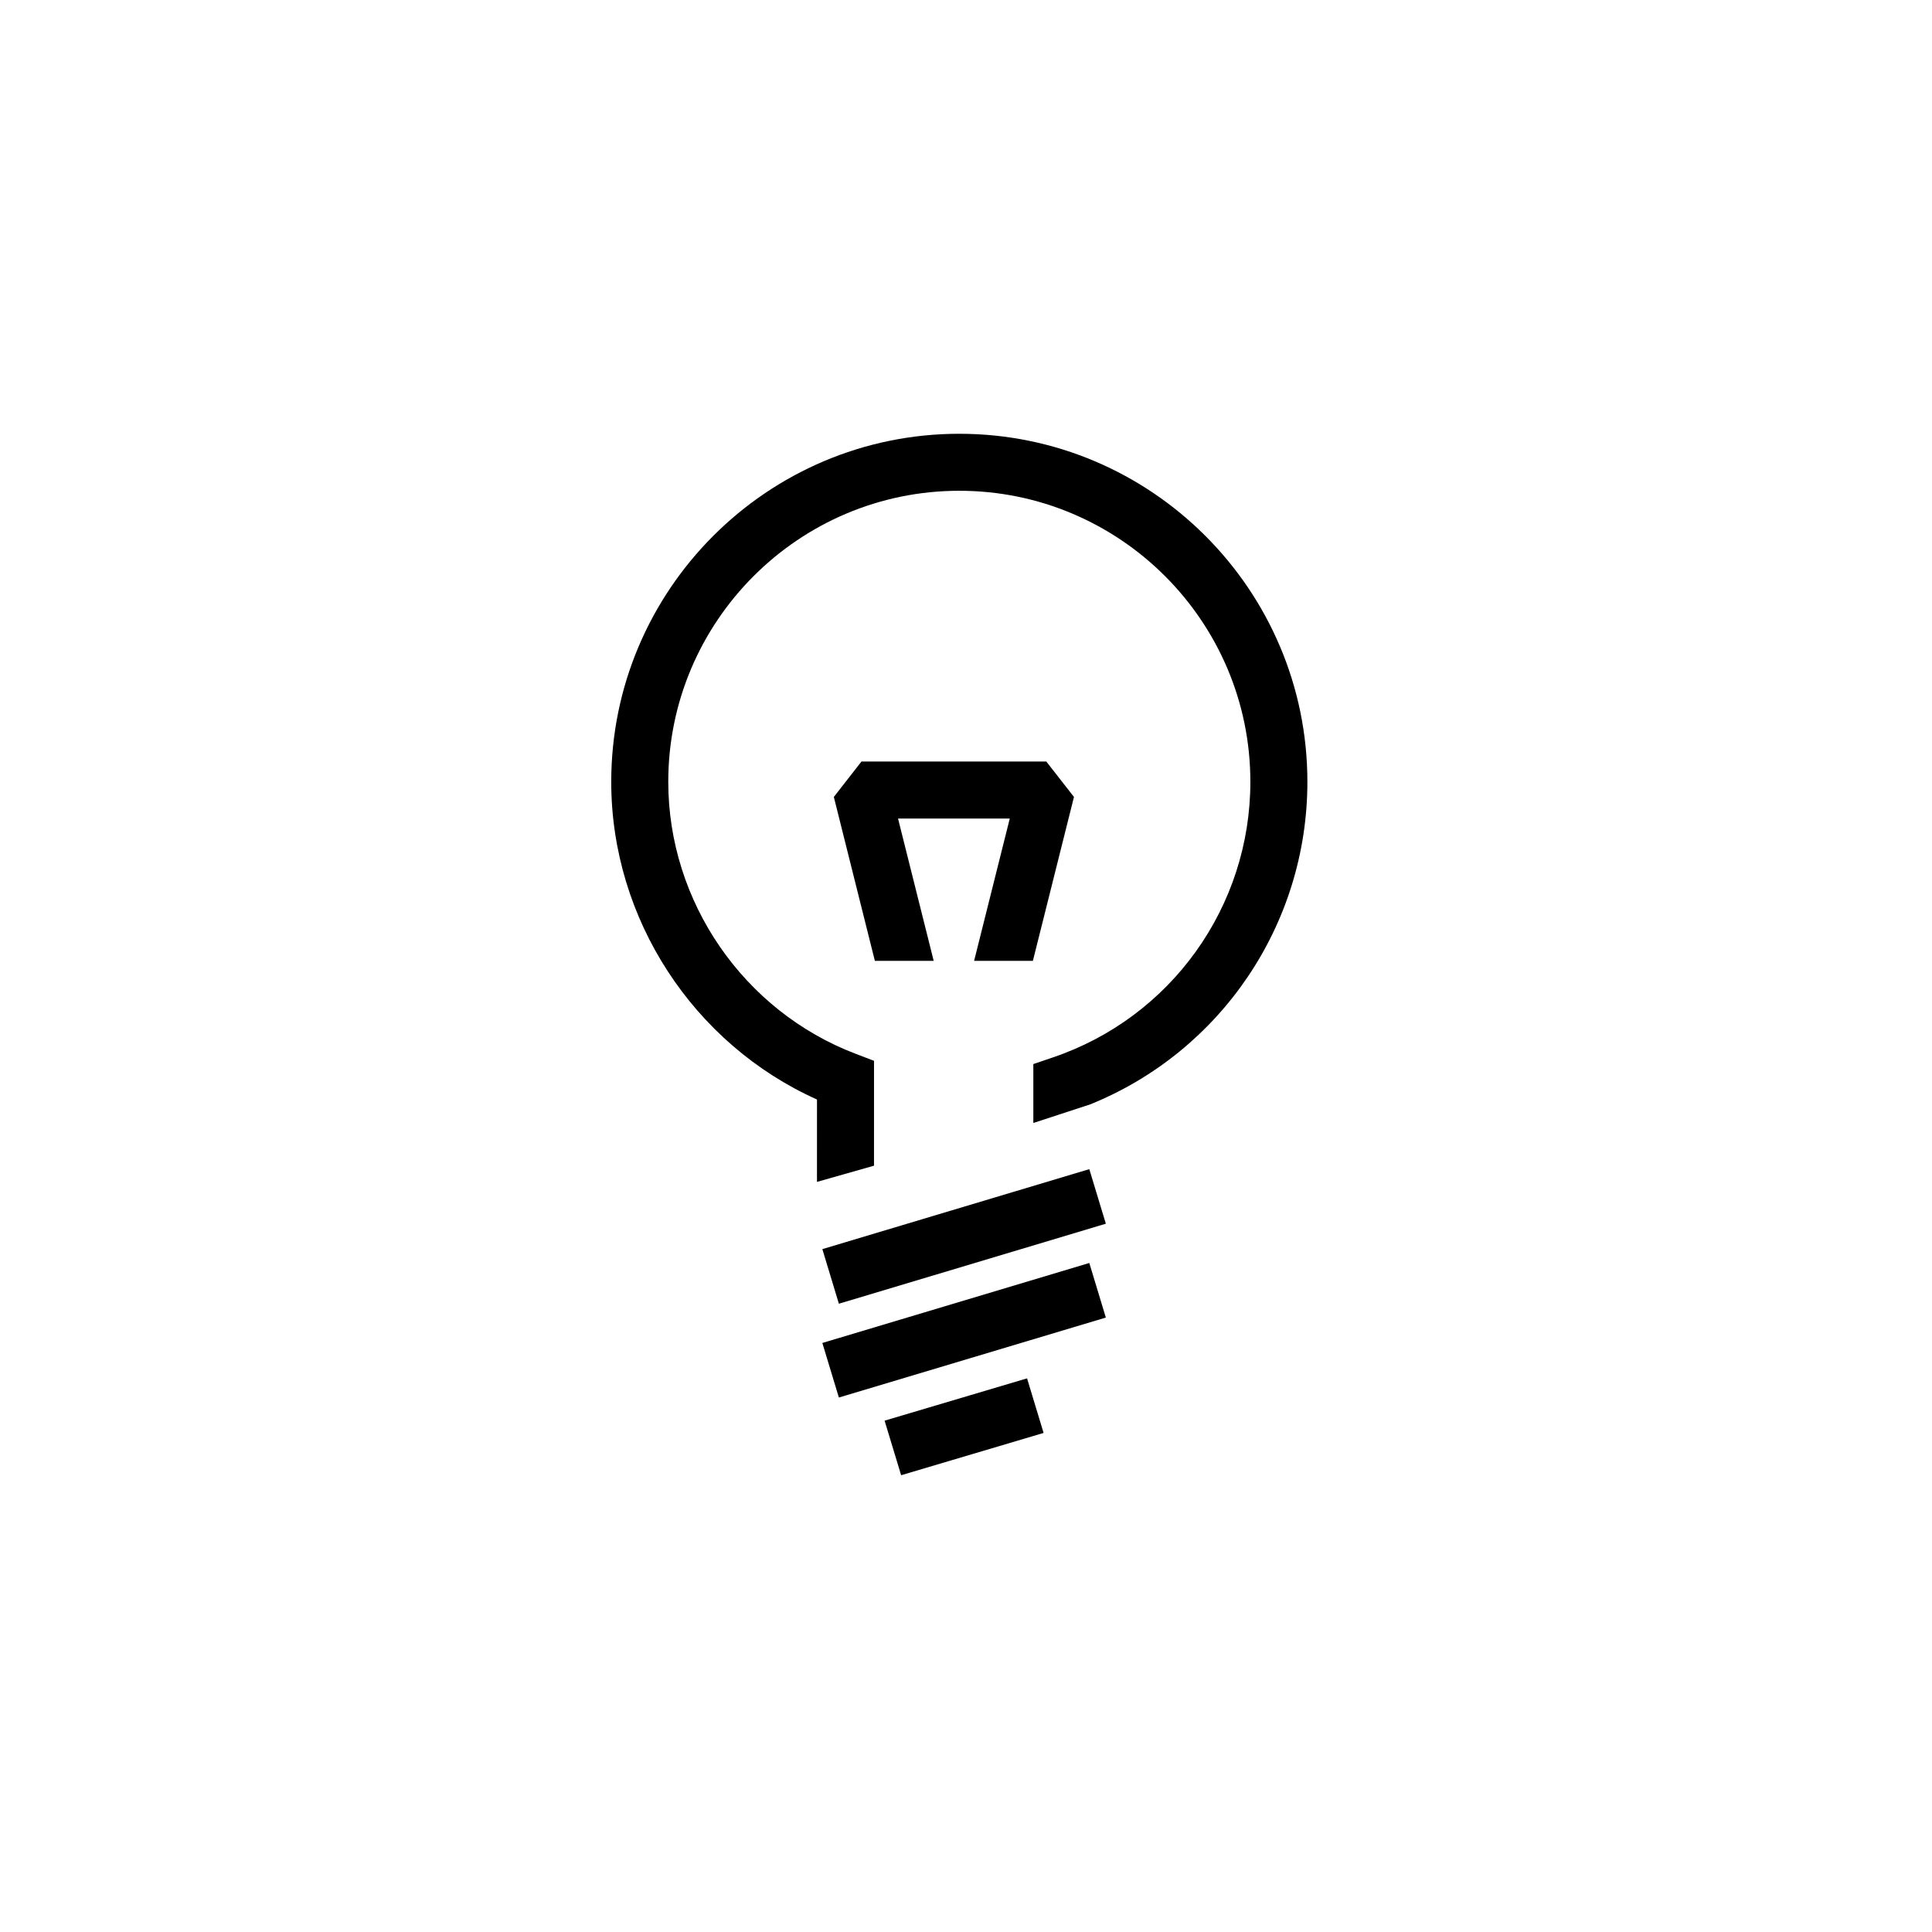 <?xml version="1.0" encoding="UTF-8"?>
<!-- Uploaded to: SVG Repo, www.svgrepo.com, Generator: SVG Repo Mixer Tools -->
<svg fill="#000000" width="800px" height="800px" version="1.1" viewBox="144 144 512 512" xmlns="http://www.w3.org/2000/svg">
 <g>
  <path d="m375.62 452.92-15.113 4.293 0.004-21.828c-32.82-14.746-54.527-47.922-54.527-84.188 0-50.863 41.379-92.242 92.238-92.242 50.875 0 92.25 41.375 92.25 92.242 0 37.75-22.895 71.43-57.516 85.461l-15.113 4.945v-15.613l5.133-1.746c31.34-10.598 52.383-39.957 52.383-73.055 0-42.527-34.594-77.129-77.137-77.129-42.527 0-77.125 34.598-77.125 77.129 0 31.801 19.957 60.762 49.66 72.078l4.867 1.859z"/>
  <path d="m366.31 489.5-4.379-14.469 70.746-21.195 4.383 14.461z"/>
  <path d="m366.31 514.36-4.379-14.461 70.746-21.195 4.383 14.465z"/>
  <path d="m382.81 534.95-4.383-14.461 37.754-11.211 4.383 14.465z"/>
  <path d="m391.44 398.64-9.453-37.719h29.613l-9.453 37.719h15.578l10.887-43.445-7.336-9.387h-48.977l-7.324 9.387 10.875 43.445z"/>
 </g>
</svg>